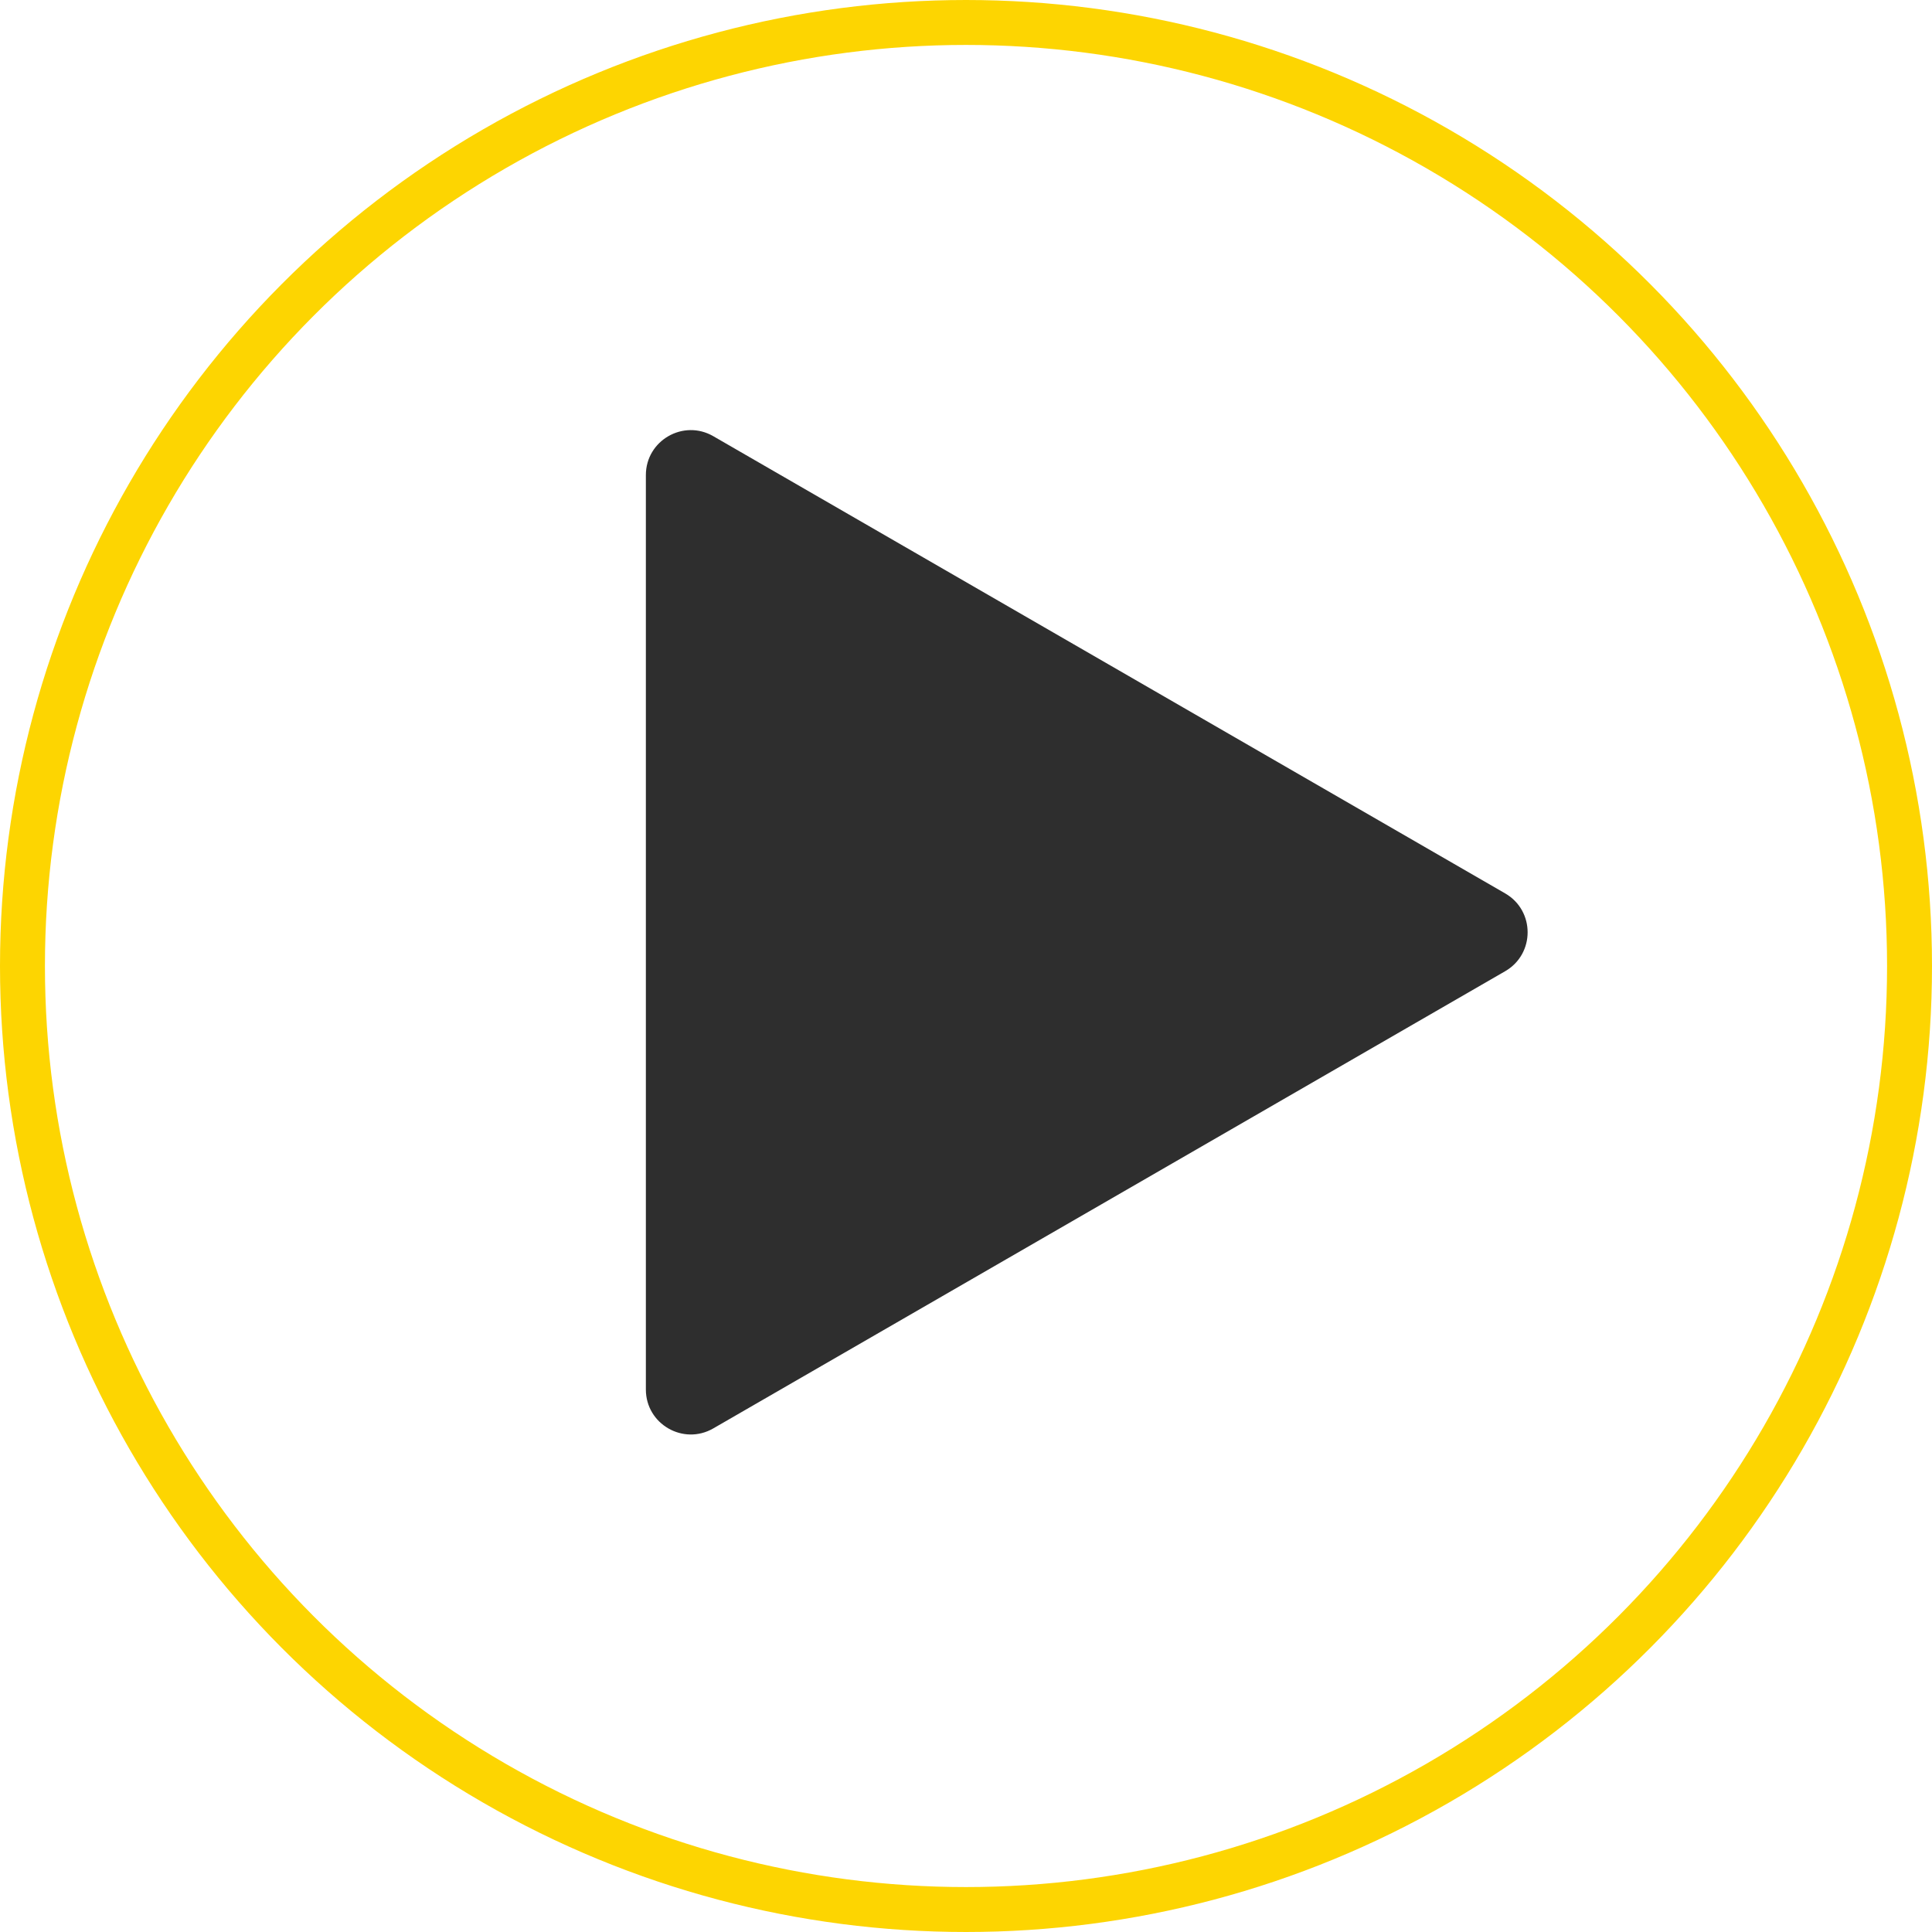 <?xml version="1.0" encoding="UTF-8"?> <svg xmlns="http://www.w3.org/2000/svg" width="86" height="86" viewBox="0 0 86 86" fill="none"><circle cx="43" cy="43" r="42" stroke="#FDD501" stroke-width="2"></circle><path d="M67 39.768C68.333 40.538 68.333 42.462 67 43.232L31.75 63.584C30.417 64.353 28.75 63.391 28.75 61.852L28.75 21.148C28.75 19.609 30.417 18.647 31.75 19.416L67 39.768Z" fill="#2E2E2E"></path></svg> 